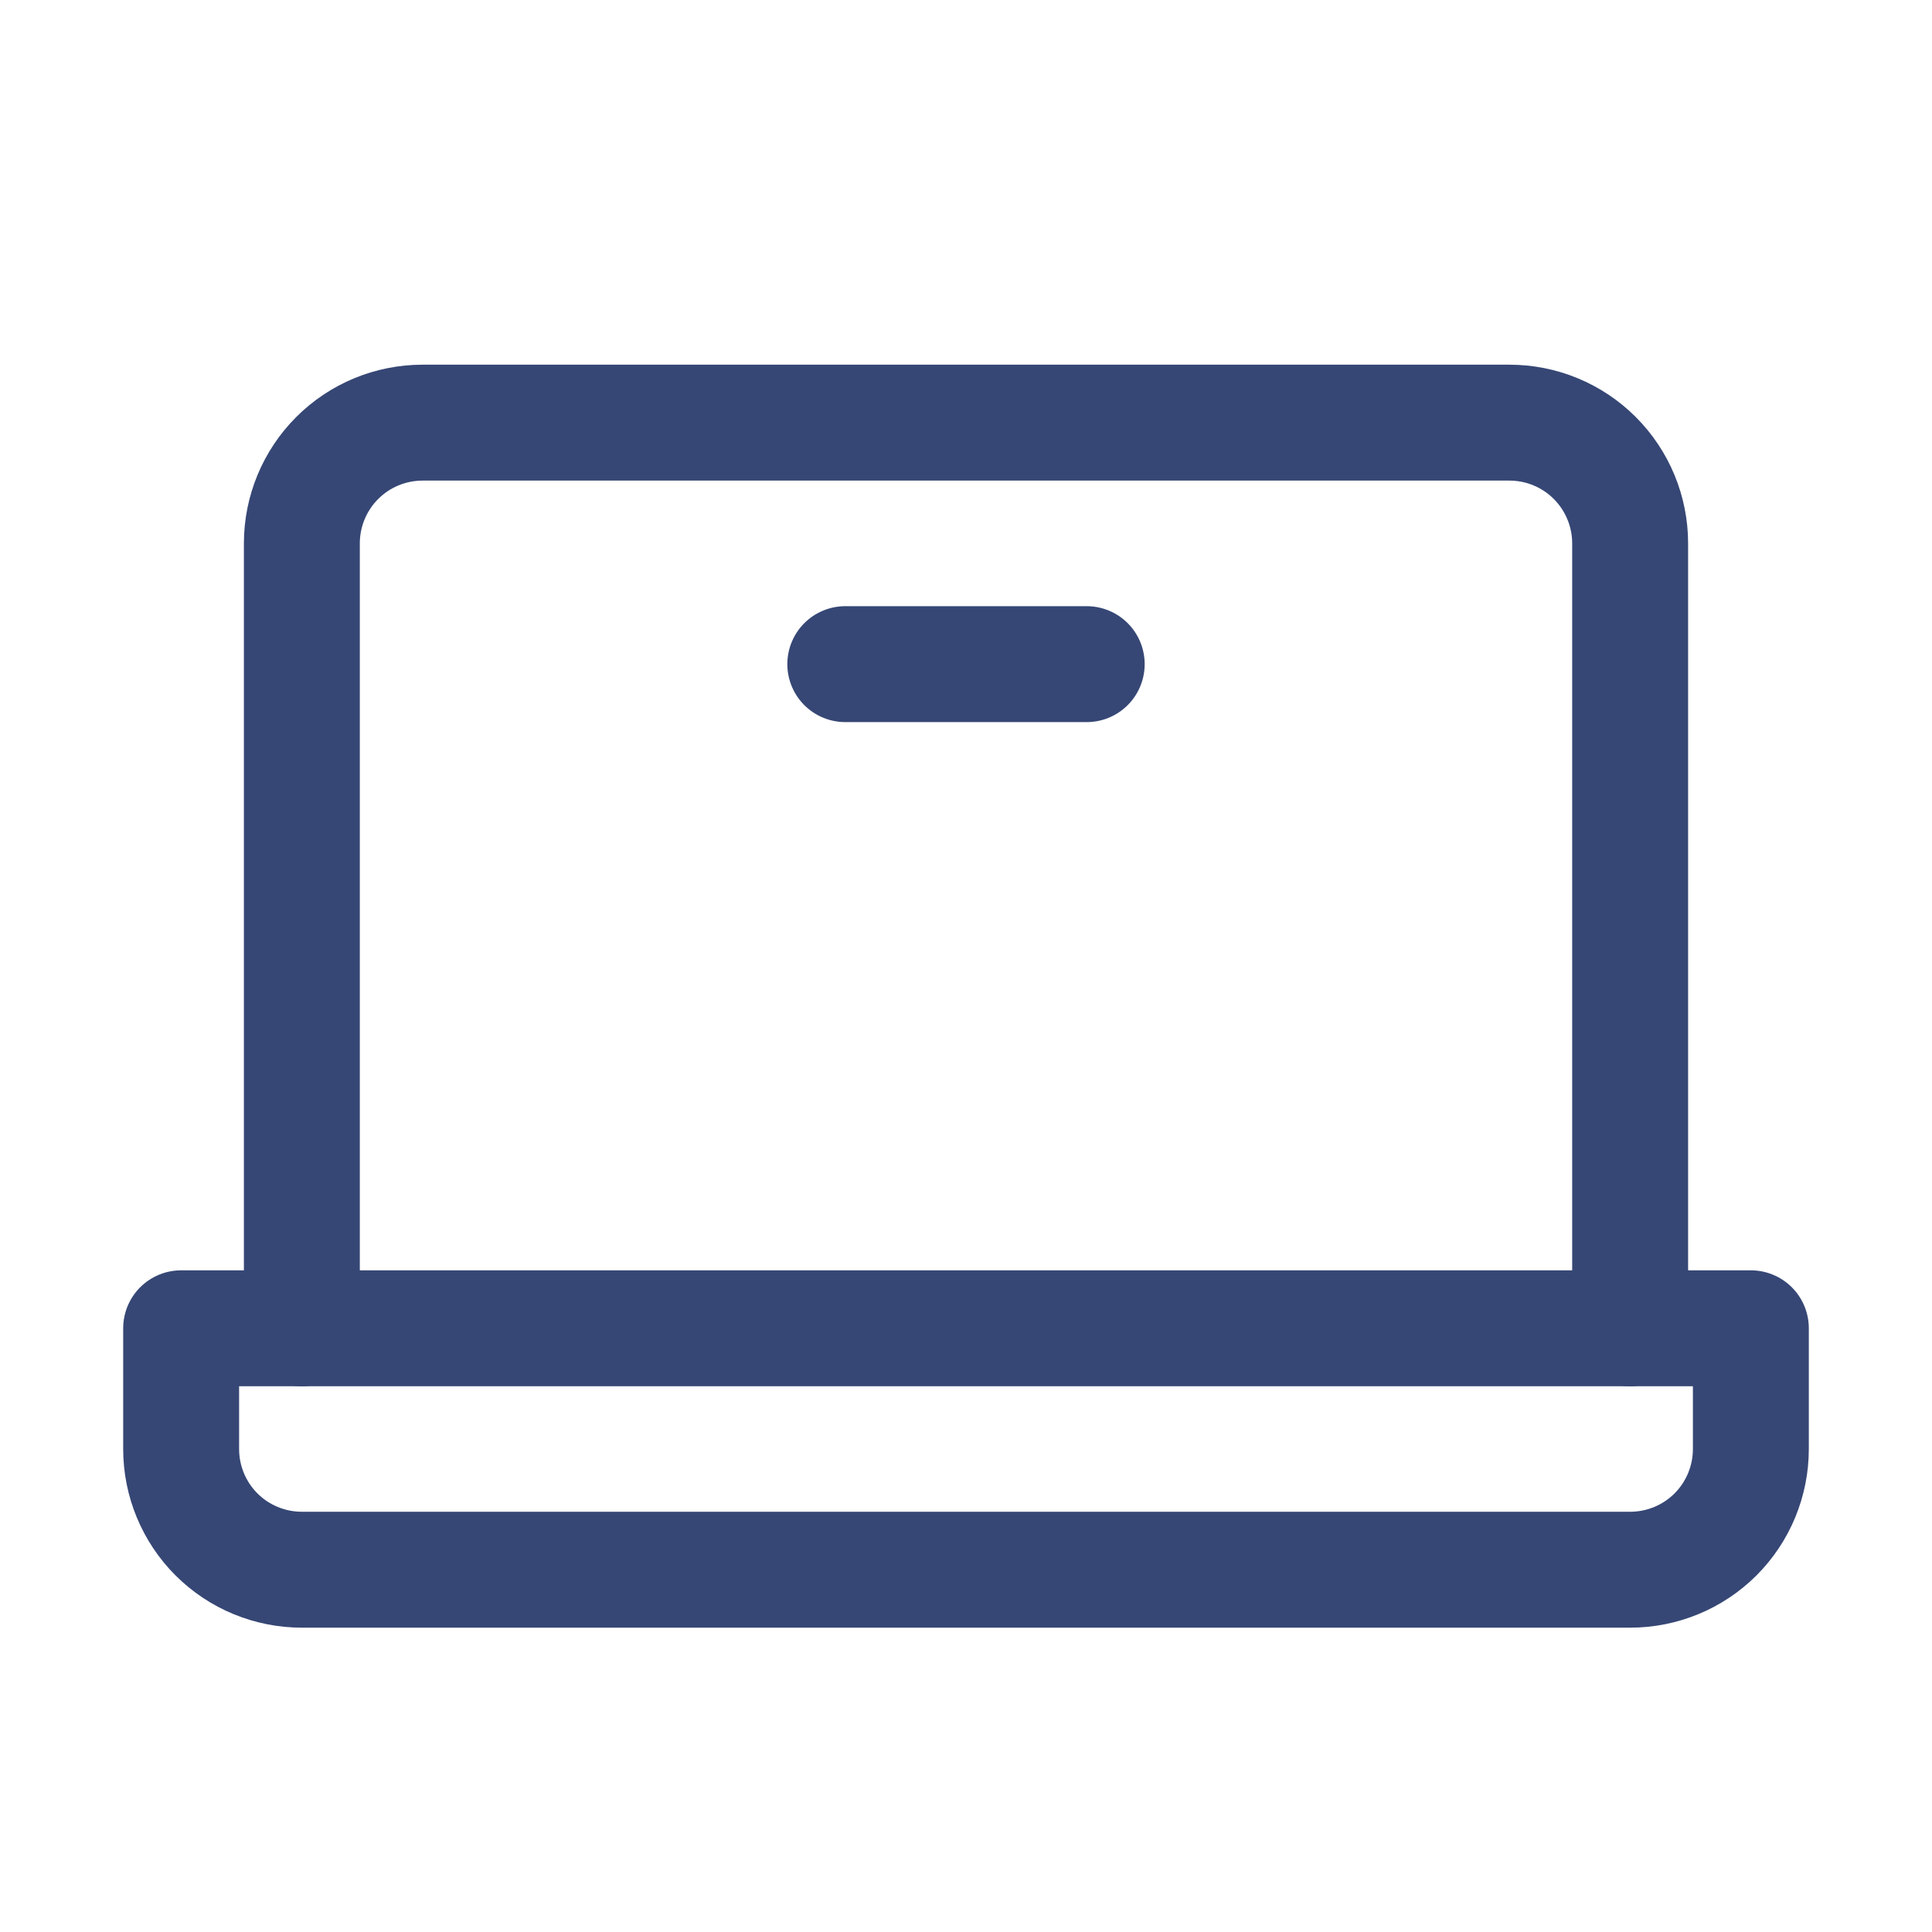 <?xml version="1.0" encoding="UTF-8"?> <svg xmlns="http://www.w3.org/2000/svg" width="25" height="25" viewBox="0 0 25 25" fill="none"><g clip-path="url(#clip0_10195_685)"><path d="M3.906 17.188V7.031C3.906 6.617 4.071 6.219 4.364 5.926C4.657 5.633 5.054 5.469 5.469 5.469H19.531C19.946 5.469 20.343 5.633 20.636 5.926C20.929 6.219 21.094 6.617 21.094 7.031V17.188" stroke="#364775" stroke-width="1.5" stroke-linecap="round" stroke-linejoin="round"></path><path d="M2.344 17.188H22.656V18.75C22.656 19.164 22.492 19.562 22.199 19.855C21.906 20.148 21.508 20.312 21.094 20.312H3.906C3.492 20.312 3.094 20.148 2.801 19.855C2.508 19.562 2.344 19.164 2.344 18.75V17.188Z" stroke="#364775" stroke-width="1.5" stroke-linecap="round" stroke-linejoin="round"></path><path d="M14.062 8.594H10.938" stroke="#364775" stroke-width="1.5" stroke-linecap="round" stroke-linejoin="round"></path></g><defs><clipPath id="clip0_10195_685"><rect width="25" height="25" fill="white"></rect></clipPath></defs></svg> 
